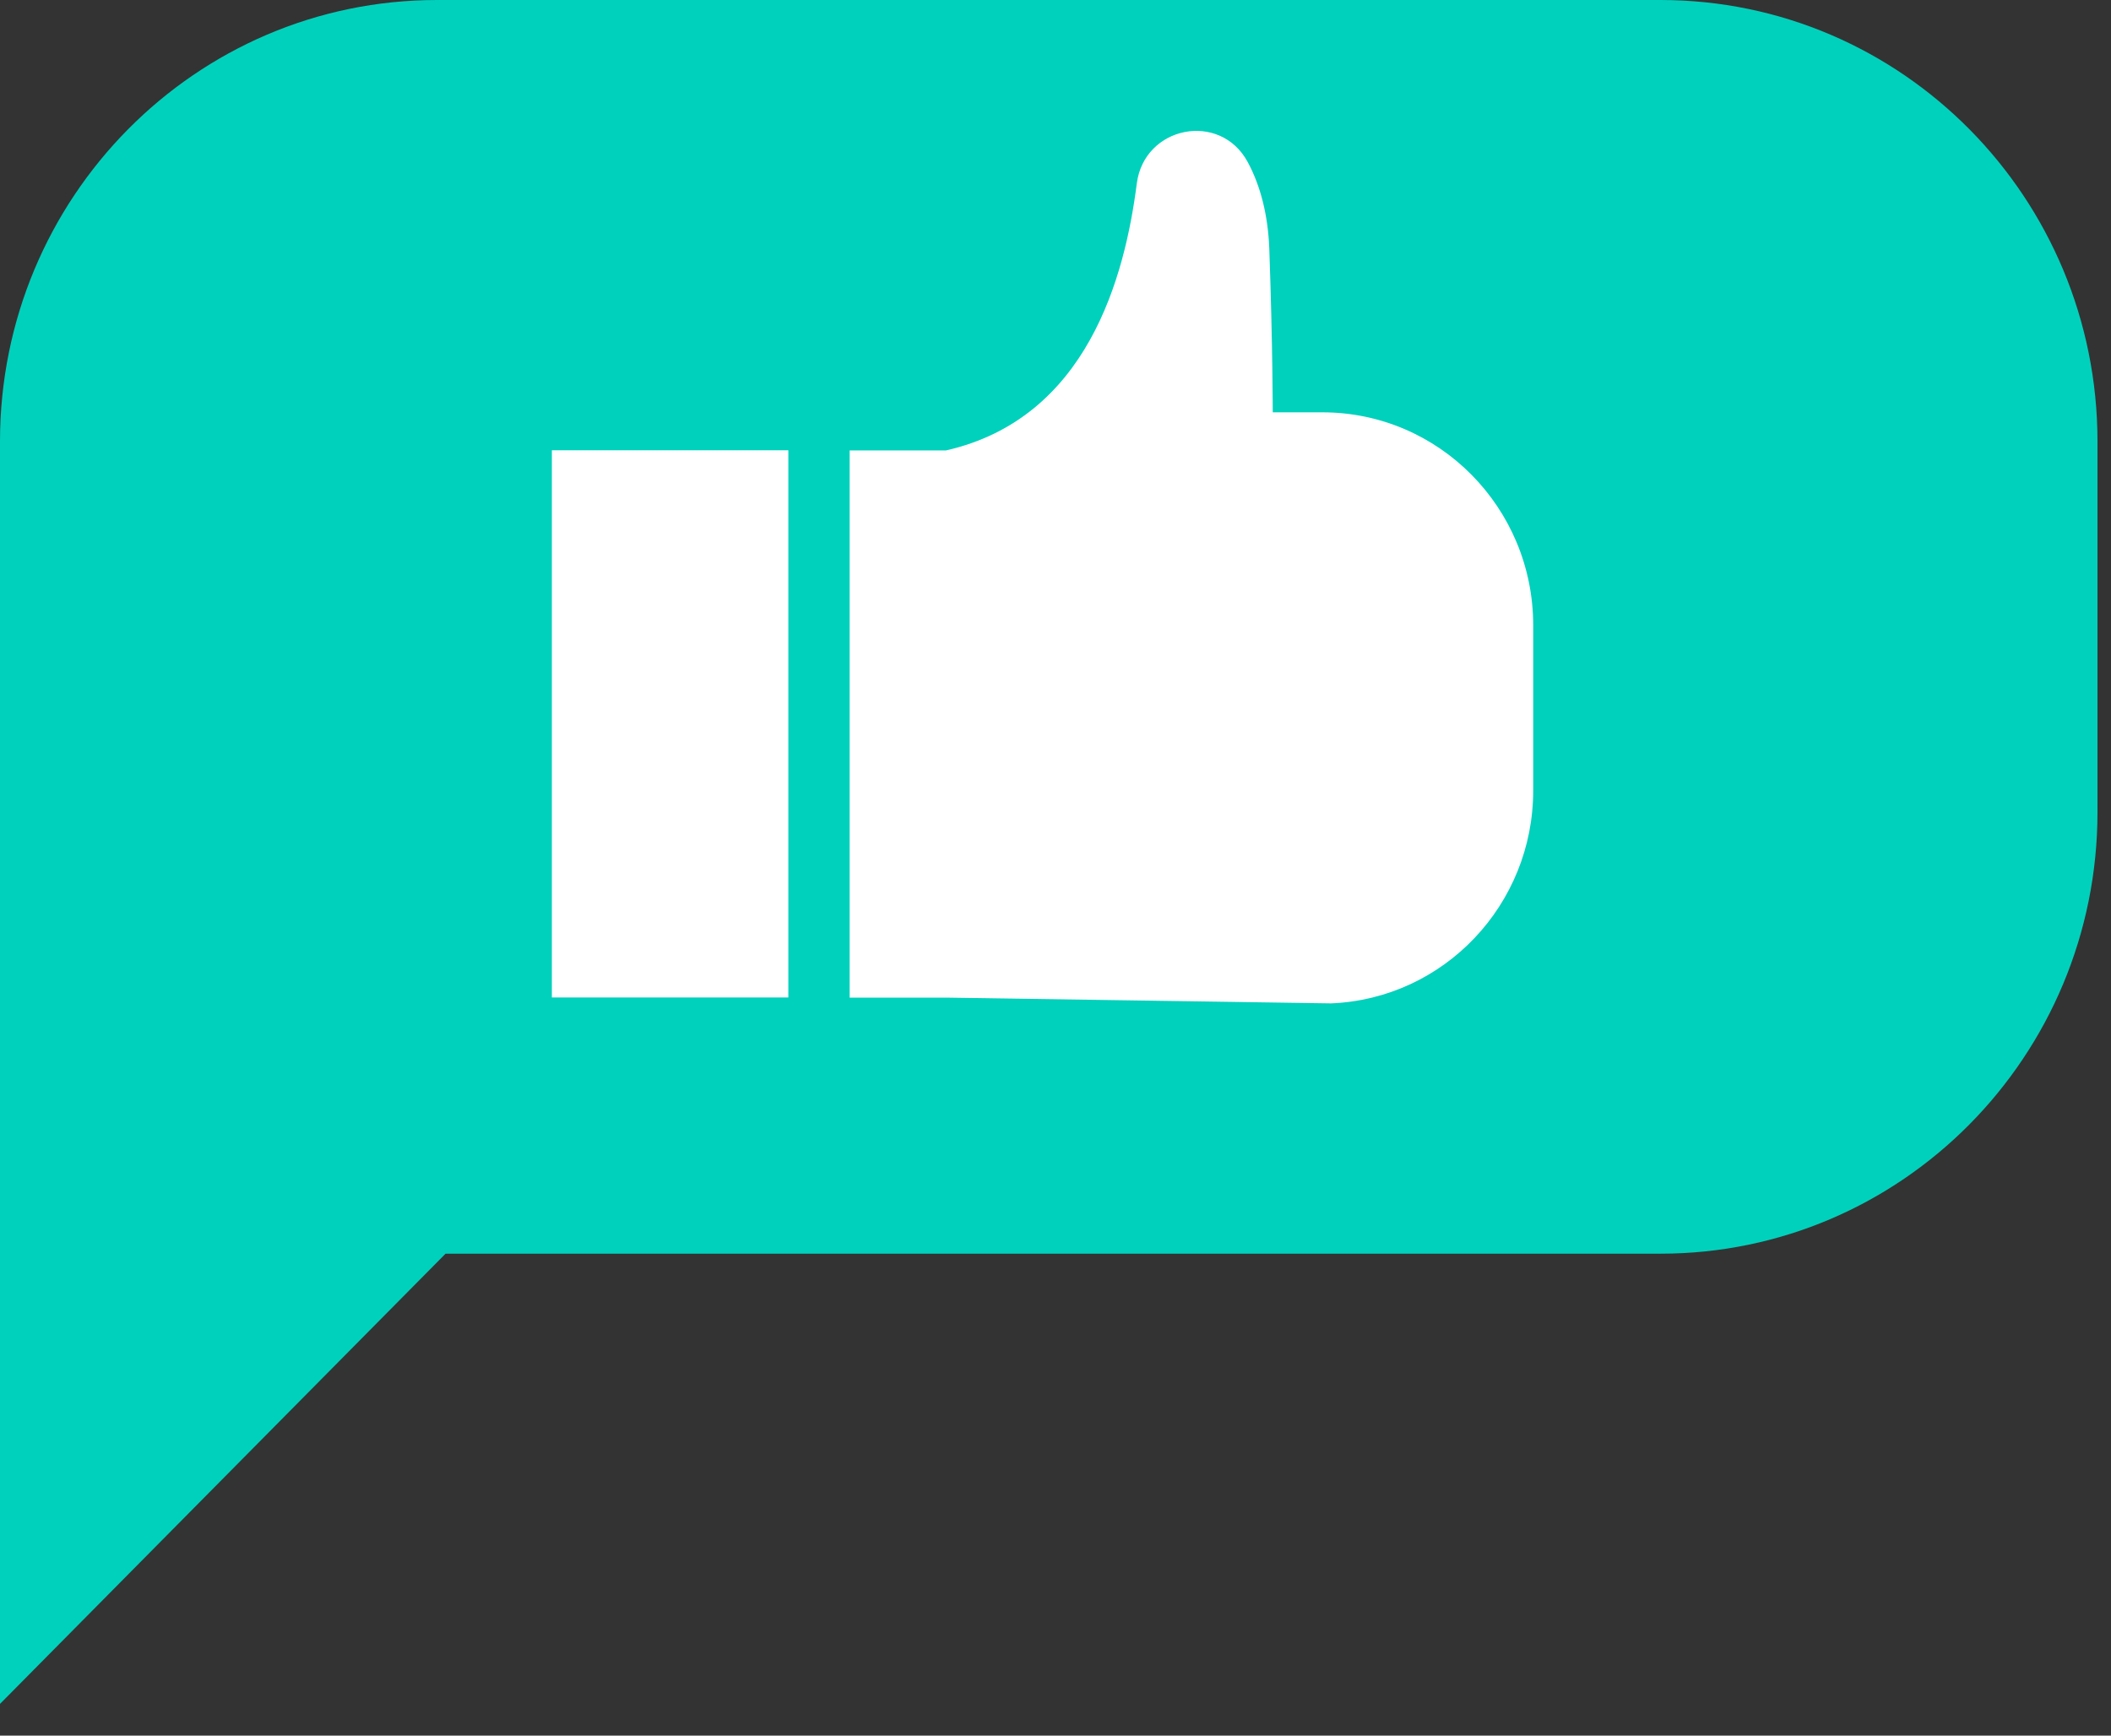 <?xml version="1.0" encoding="utf-8"?>
<svg xmlns="http://www.w3.org/2000/svg" fill="none" height="100%" overflow="visible" preserveAspectRatio="none" style="display: block;" viewBox="0 0 45 37" width="100%">
<rect x="0" y="0" width="45" height="37" fill="#333333" stroke="none"/>
<g id="Group">
<path d="M35.397 9.25064e-05H9.315C4.17 9.25064e-05 -8.7738e-05 4.215 -8.7738e-05 9.413V36.324L9.498 26.726H35.397C40.541 26.726 44.712 22.512 44.712 17.313V9.413C44.712 4.215 40.541 9.25064e-05 35.397 9.25064e-05Z" fill="#00D1BC" id="Vector"/>
<g id="Group_2">
<path d="M16.805 9.599H11.764V21.264H16.805V9.599Z" fill="white" id="Vector_2"/>
<path d="M28.191 8.79H27.131C27.131 8.79 27.131 7.387 27.058 5.319C27.032 4.577 26.865 3.95 26.597 3.454C26.01 2.366 24.392 2.684 24.233 3.912C23.979 5.892 23.186 8.916 20.166 9.602H18.112V21.267H20.166L28.374 21.39C30.782 21.291 32.683 19.289 32.683 16.853V13.33C32.683 10.822 30.671 8.79 28.19 8.79H28.191Z" fill="white" id="Vector_3"/>
</g>
</g>
</svg>